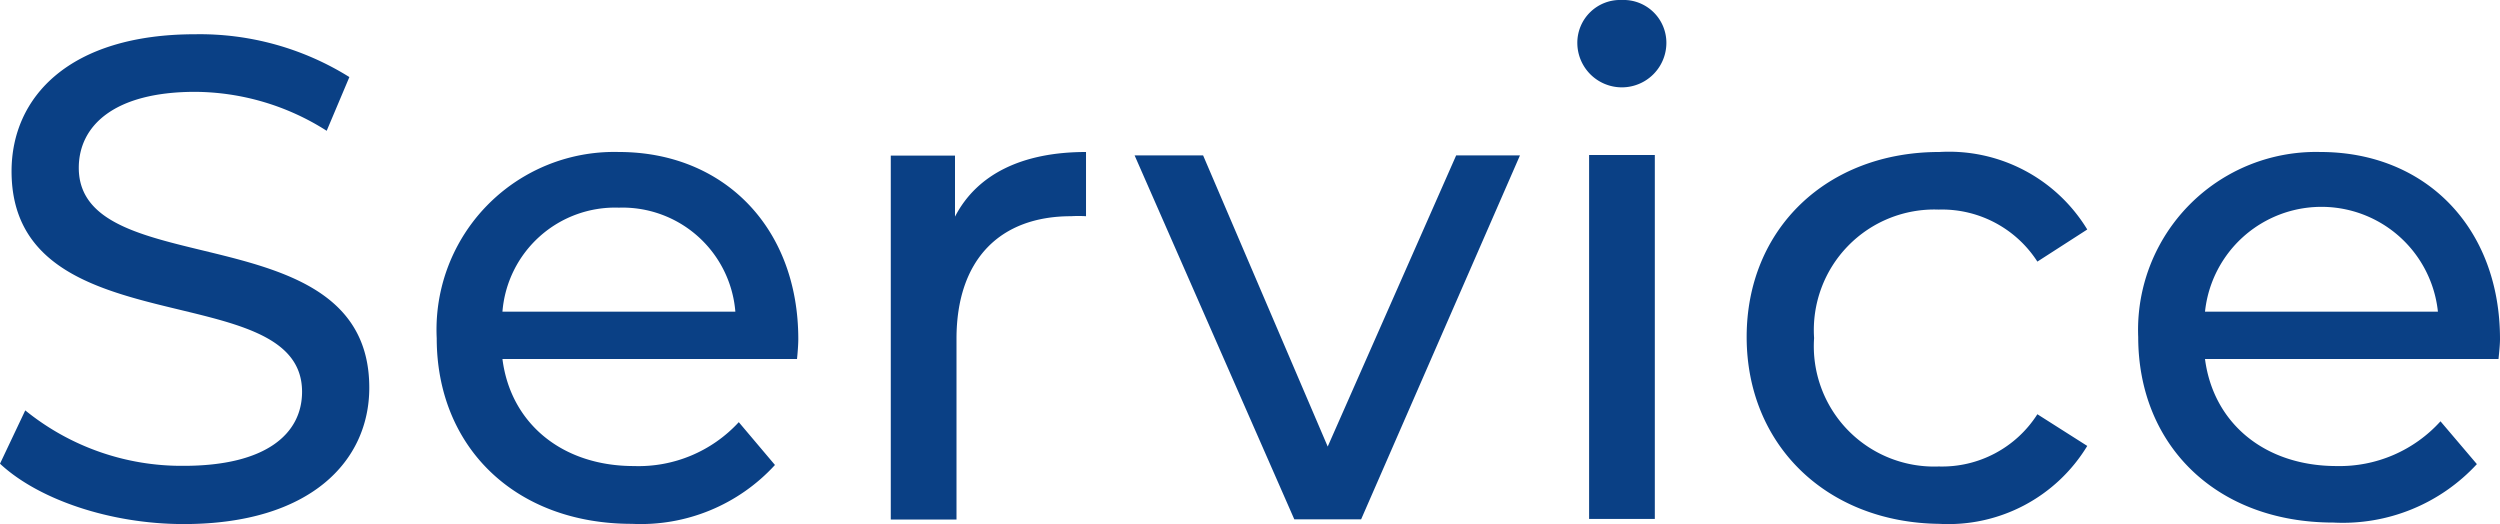 <svg id="レイヤー_1" data-name="レイヤー 1" xmlns="http://www.w3.org/2000/svg" viewBox="0 0 116.78 24.48"><defs><style>.cls-1{fill:#0a4085;}</style></defs><path class="cls-1" d="M0,21.66l1.18-2.49a11.59,11.59,0,0,0,7.4,2.59c3.87,0,5.53-1.51,5.53-3.46C14.11,12.83.54,16.29.54,8c0-3.46,2.69-6.4,8.58-6.4a13.2,13.2,0,0,1,7.2,2L15.26,6.11A11.54,11.54,0,0,0,9.12,4.29c-3.81,0-5.44,1.6-5.44,3.55,0,5.47,13.57,2.05,13.57,10.27,0,3.43-2.75,6.37-8.67,6.37C5.15,24.48,1.79,23.33,0,21.66Z"/><path class="cls-1" d="M37.23,16.77H23.47c.38,3,2.78,5,6.14,5a6.36,6.36,0,0,0,4.9-2.05l1.69,2a8.5,8.5,0,0,1-6.68,2.75c-5.48,0-9.12-3.61-9.12-8.67A8.3,8.3,0,0,1,28.91,7.1c4.89,0,8.38,3.52,8.38,8.74C37.29,16.09,37.26,16.48,37.23,16.77ZM23.47,14.56H34.35A5.29,5.29,0,0,0,28.91,9.7,5.28,5.28,0,0,0,23.47,14.56Z"/><path class="cls-1" d="M50.73,7.1v3a5.7,5.7,0,0,0-.7,0c-3.3,0-5.35,2-5.35,5.73v8.44H41.61v-17h3v2.85C45.64,8.13,47.76,7.1,50.73,7.1Z"/><path class="cls-1" d="M71,7.26l-7.42,17H60.46L53,7.26h3.2l5.82,13.6,6-13.6Z"/><path class="cls-1" d="M73.68,2a2,2,0,0,1,2.08-2,2,2,0,0,1,2.08,2A2.08,2.08,0,0,1,73.68,2Zm.55,5.24H77.3v17H74.23Z"/><path class="cls-1" d="M81.59,15.74c0-5.05,3.75-8.64,9-8.64a7.56,7.56,0,0,1,6.91,3.62l-2.33,1.5a5.3,5.3,0,0,0-4.61-2.43,5.63,5.63,0,0,0-5.82,6,5.62,5.62,0,0,0,5.82,6,5.28,5.28,0,0,0,4.61-2.44l2.33,1.48a7.59,7.59,0,0,1-6.91,3.64C85.34,24.41,81.59,20.8,81.59,15.74Z"/><path class="cls-1" d="M116.71,16.77H103c.39,3,2.79,5,6.15,5A6.35,6.35,0,0,0,114,19.68l1.7,2A8.52,8.52,0,0,1,109,24.41c-5.47,0-9.12-3.61-9.12-8.67a8.31,8.31,0,0,1,8.51-8.64c4.9,0,8.39,3.52,8.39,8.74C116.78,16.09,116.74,16.48,116.71,16.77ZM103,14.56h10.88a5.47,5.47,0,0,0-10.88,0Z"/></svg>